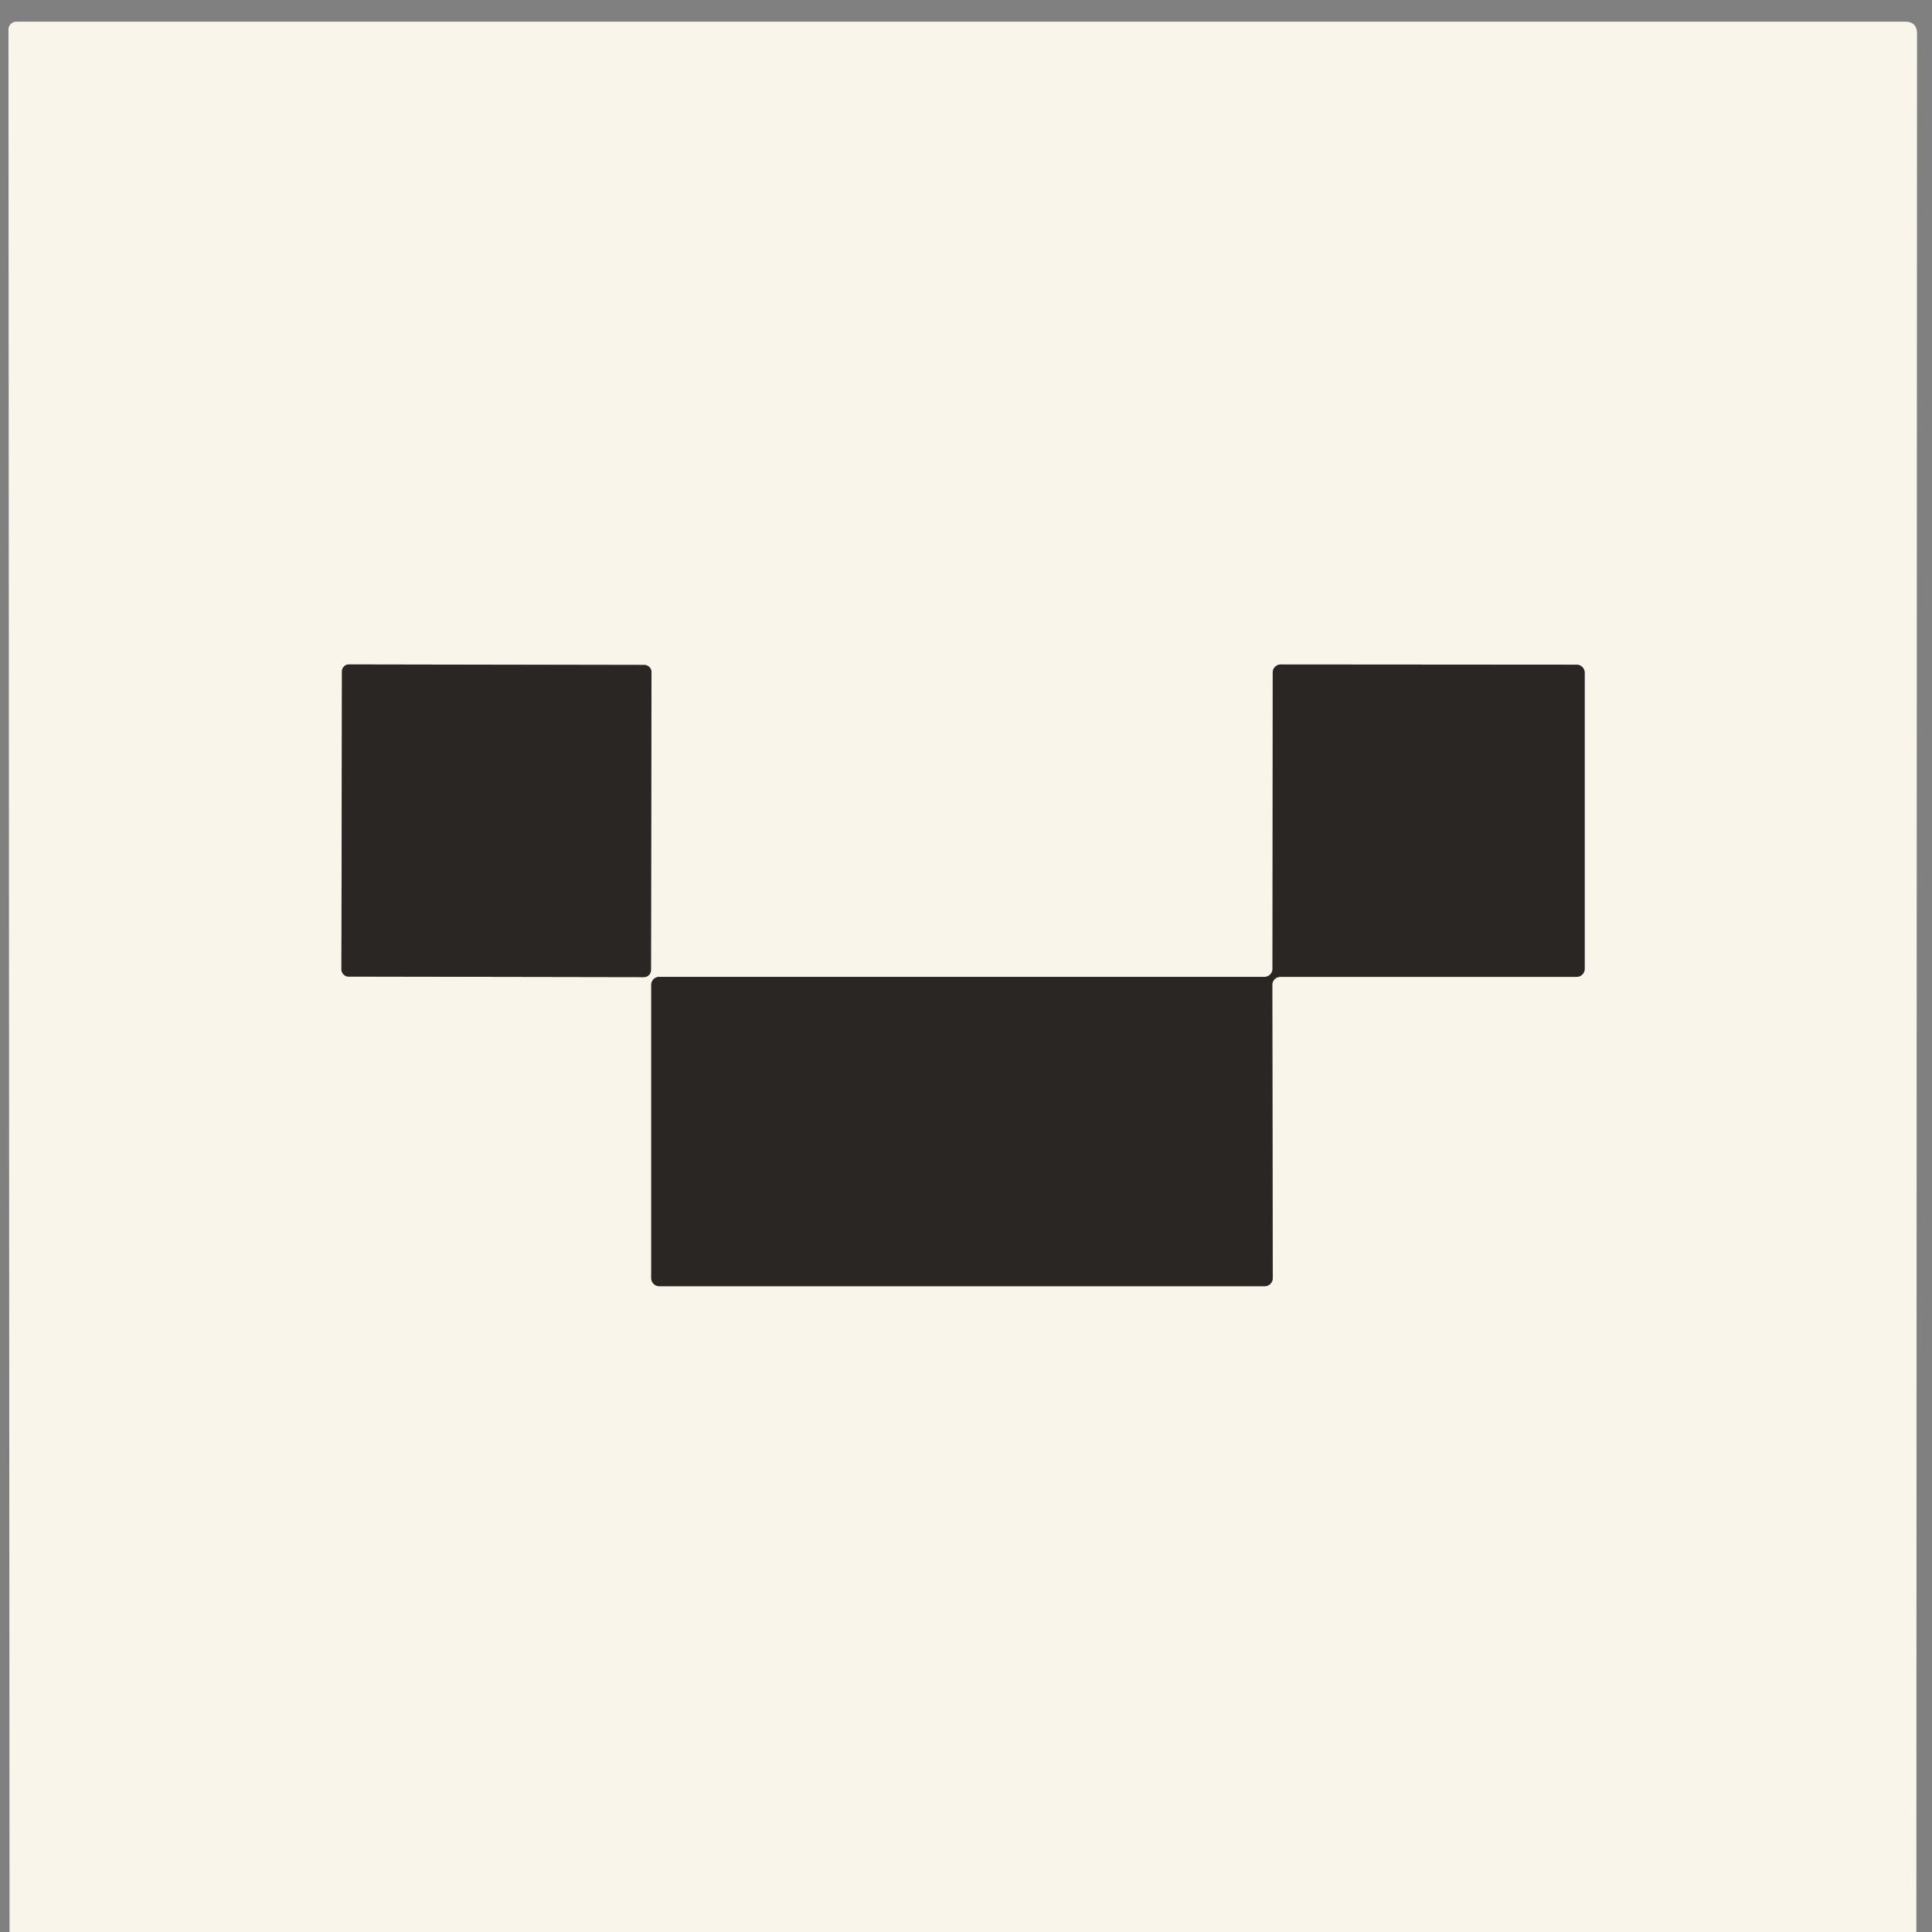 <?xml version="1.0" encoding="UTF-8" standalone="no"?>
<!DOCTYPE svg PUBLIC "-//W3C//DTD SVG 1.1//EN" "http://www.w3.org/Graphics/SVG/1.1/DTD/svg11.dtd">
<svg xmlns="http://www.w3.org/2000/svg" version="1.1" viewBox="0.00 0.00 89.00 89.00">
<rect x="0.00" y="0.00" width="89.00" height="89.00" fill="#808080" stroke="none"/>
<g stroke-width="2.00" fill="none" stroke-linecap="butt">
<path stroke="#928e87" vector-effect="non-scaling-stroke" d="
  M 30.012 30.953
  A 0.32 0.32 0.0 0 0 29.692 30.632
  L 16.073 30.608
  A 0.32 0.32 0.0 0 0 15.752 30.928
  L 15.728 44.667
  A 0.32 0.32 0.0 0 0 16.047 44.988
  L 29.667 45.012
  A 0.32 0.32 0.0 0 0 29.988 44.692
  L 30.012 30.953"
/>
<path stroke="#928e87" vector-effect="non-scaling-stroke" d="
  M 58.62 44.63
  A 0.37 0.37 0.0 0 1 58.25 45.00
  L 30.37 45.00
  A 0.37 0.37 0.0 0 0 30.00 45.37
  L 30.00 58.88
  A 0.37 0.37 0.0 0 0 30.37 59.25
  L 58.26 59.25
  A 0.37 0.37 0.0 0 0 58.63 58.88
  L 58.61 45.37
  A 0.37 0.37 0.0 0 1 58.98 45.00
  L 72.63 45.00
  A 0.37 0.37 0.0 0 0 73.00 44.63
  L 73.00 30.99
  A 0.37 0.37 0.0 0 0 72.63 30.62
  L 59.00 30.61
  A 0.37 0.37 0.0 0 0 58.63 30.98
  L 58.62 44.63"
/>
</g>
<path fill="#faf5ea" d="
  M 88.28 89.00
  L 0.44 89.00
  L 0.39 1.36
  A 0.36 0.36 0.0 0 1 0.75 1.00
  L 87.76 1.00
  Q 88.31 1.00 88.31 1.55
  L 88.28 89.00
  Z
  M 30.012 30.953
  A 0.32 0.32 0.0 0 0 29.692 30.632
  L 16.073 30.608
  A 0.32 0.32 0.0 0 0 15.752 30.928
  L 15.728 44.667
  A 0.32 0.32 0.0 0 0 16.047 44.988
  L 29.667 45.012
  A 0.32 0.32 0.0 0 0 29.988 44.692
  L 30.012 30.953
  Z
  M 58.62 44.63
  A 0.37 0.37 0.0 0 1 58.25 45.00
  L 30.37 45.00
  A 0.37 0.37 0.0 0 0 30.00 45.37
  L 30.00 58.88
  A 0.37 0.37 0.0 0 0 30.37 59.25
  L 58.26 59.25
  A 0.37 0.37 0.0 0 0 58.63 58.88
  L 58.61 45.37
  A 0.37 0.37 0.0 0 1 58.98 45.00
  L 72.63 45.00
  A 0.37 0.37 0.0 0 0 73.00 44.63
  L 73.00 30.99
  A 0.37 0.37 0.0 0 0 72.63 30.62
  L 59.00 30.61
  A 0.37 0.37 0.0 0 0 58.63 30.98
  L 58.62 44.63
  Z"
/>
<rect fill="#292624" x="-7.13" y="-7.19" transform="translate(22.87,37.81) rotate(0.1)" width="14.26" height="14.38" rx="0.32"/>
<path fill="#292624" d="
  M 58.62 44.63
  L 58.63 30.98
  A 0.37 0.37 0.0 0 1 59.00 30.61
  L 72.63 30.62
  A 0.37 0.37 0.0 0 1 73.00 30.99
  L 73.00 44.63
  A 0.37 0.37 0.0 0 1 72.63 45.00
  L 58.98 45.00
  A 0.37 0.37 0.0 0 0 58.61 45.37
  L 58.63 58.88
  A 0.37 0.37 0.0 0 1 58.26 59.25
  L 30.37 59.25
  A 0.37 0.37 0.0 0 1 30.00 58.88
  L 30.00 45.37
  A 0.37 0.37 0.0 0 1 30.37 45.00
  L 58.25 45.00
  A 0.37 0.37 0.0 0 0 58.62 44.63
  Z"
/>
</svg>
